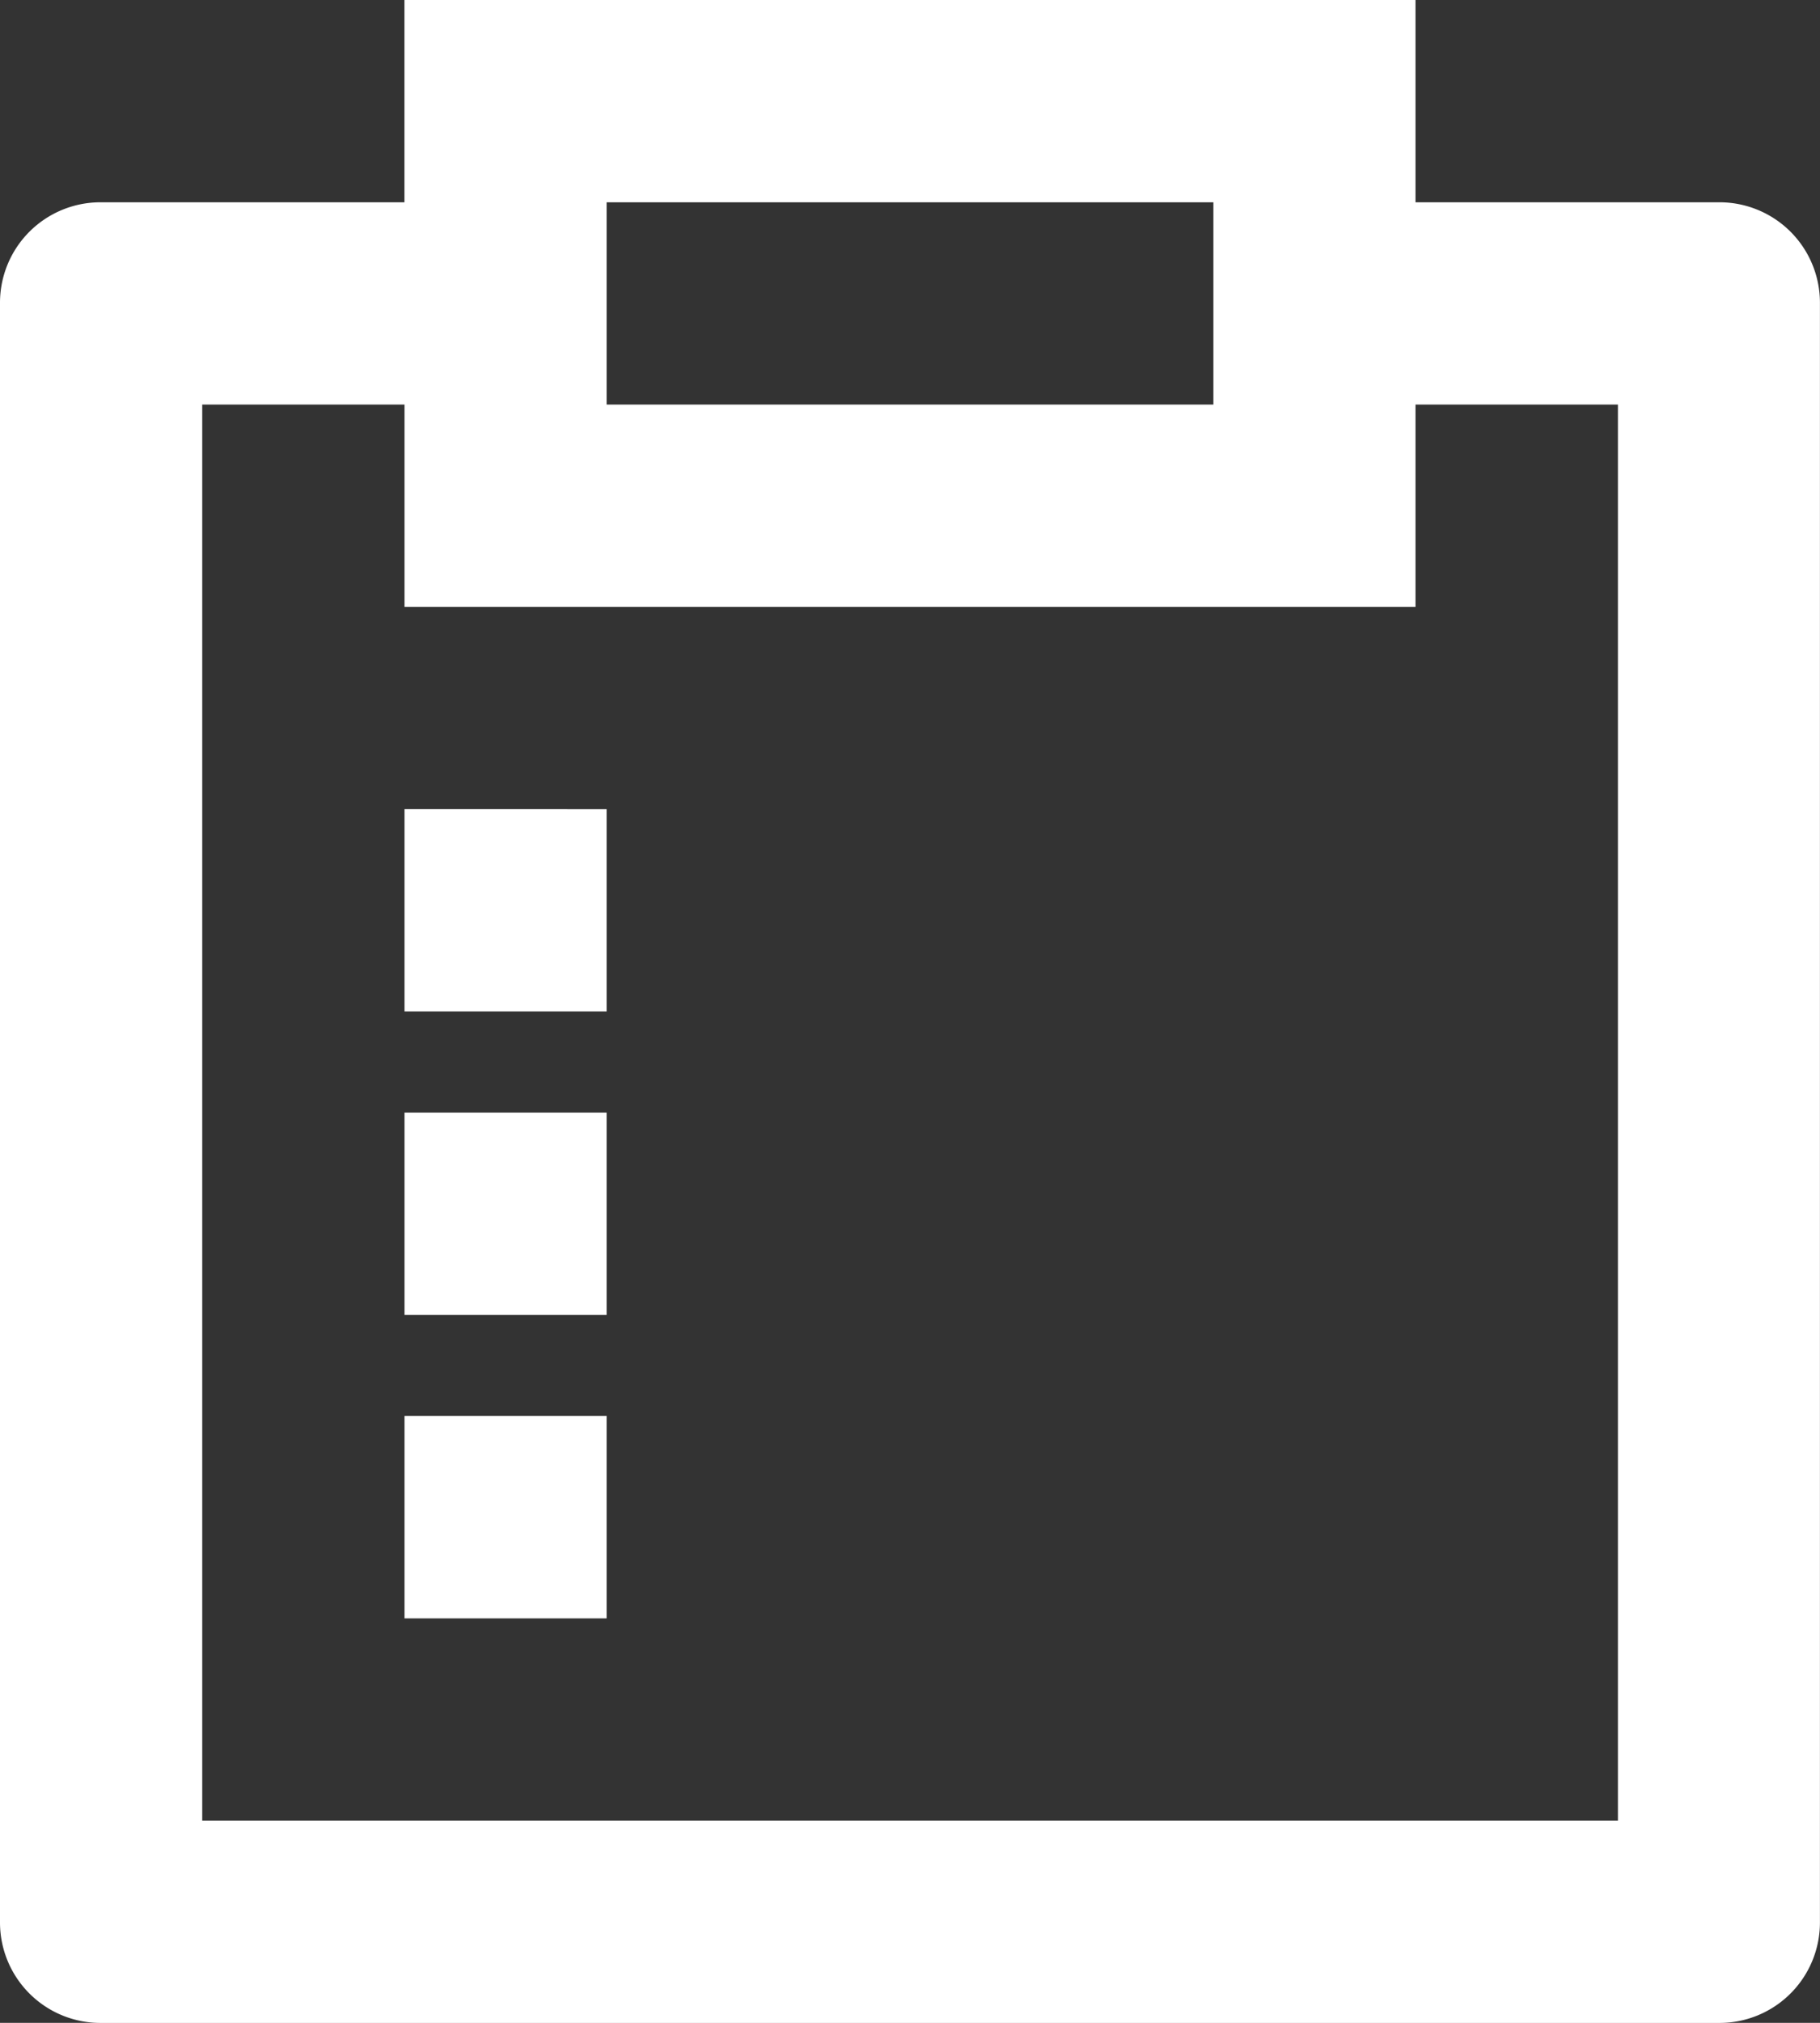 <svg xmlns="http://www.w3.org/2000/svg" width="59.282" height="65.869" viewBox="0 0 59.282 65.869">
  <rect x="0" y="0" width="59.282" height="65.869" fill="#333333" stroke="none"/>
  <path id="Path_82" data-name="Path 82" d="M49.108,2V8.587h9.9a3.272,3.272,0,0,1,3.272,3.272V64.6a3.272,3.272,0,0,1-3.272,3.272H6.272A3.272,3.272,0,0,1,3,64.6V11.859A3.272,3.272,0,0,1,6.272,8.587h9.9V2ZM16.174,15.174H9.587V61.282H55.7V15.174H49.108v6.587H16.174Zm6.587,32.935V54.7H16.174V48.108Zm0-9.88v6.587H16.174V38.228Zm0-9.88v6.587H16.174V28.348ZM42.521,8.587H22.761v6.587H42.521Z" transform="translate(-3 -2)" fill="#fff"/>
</svg>
